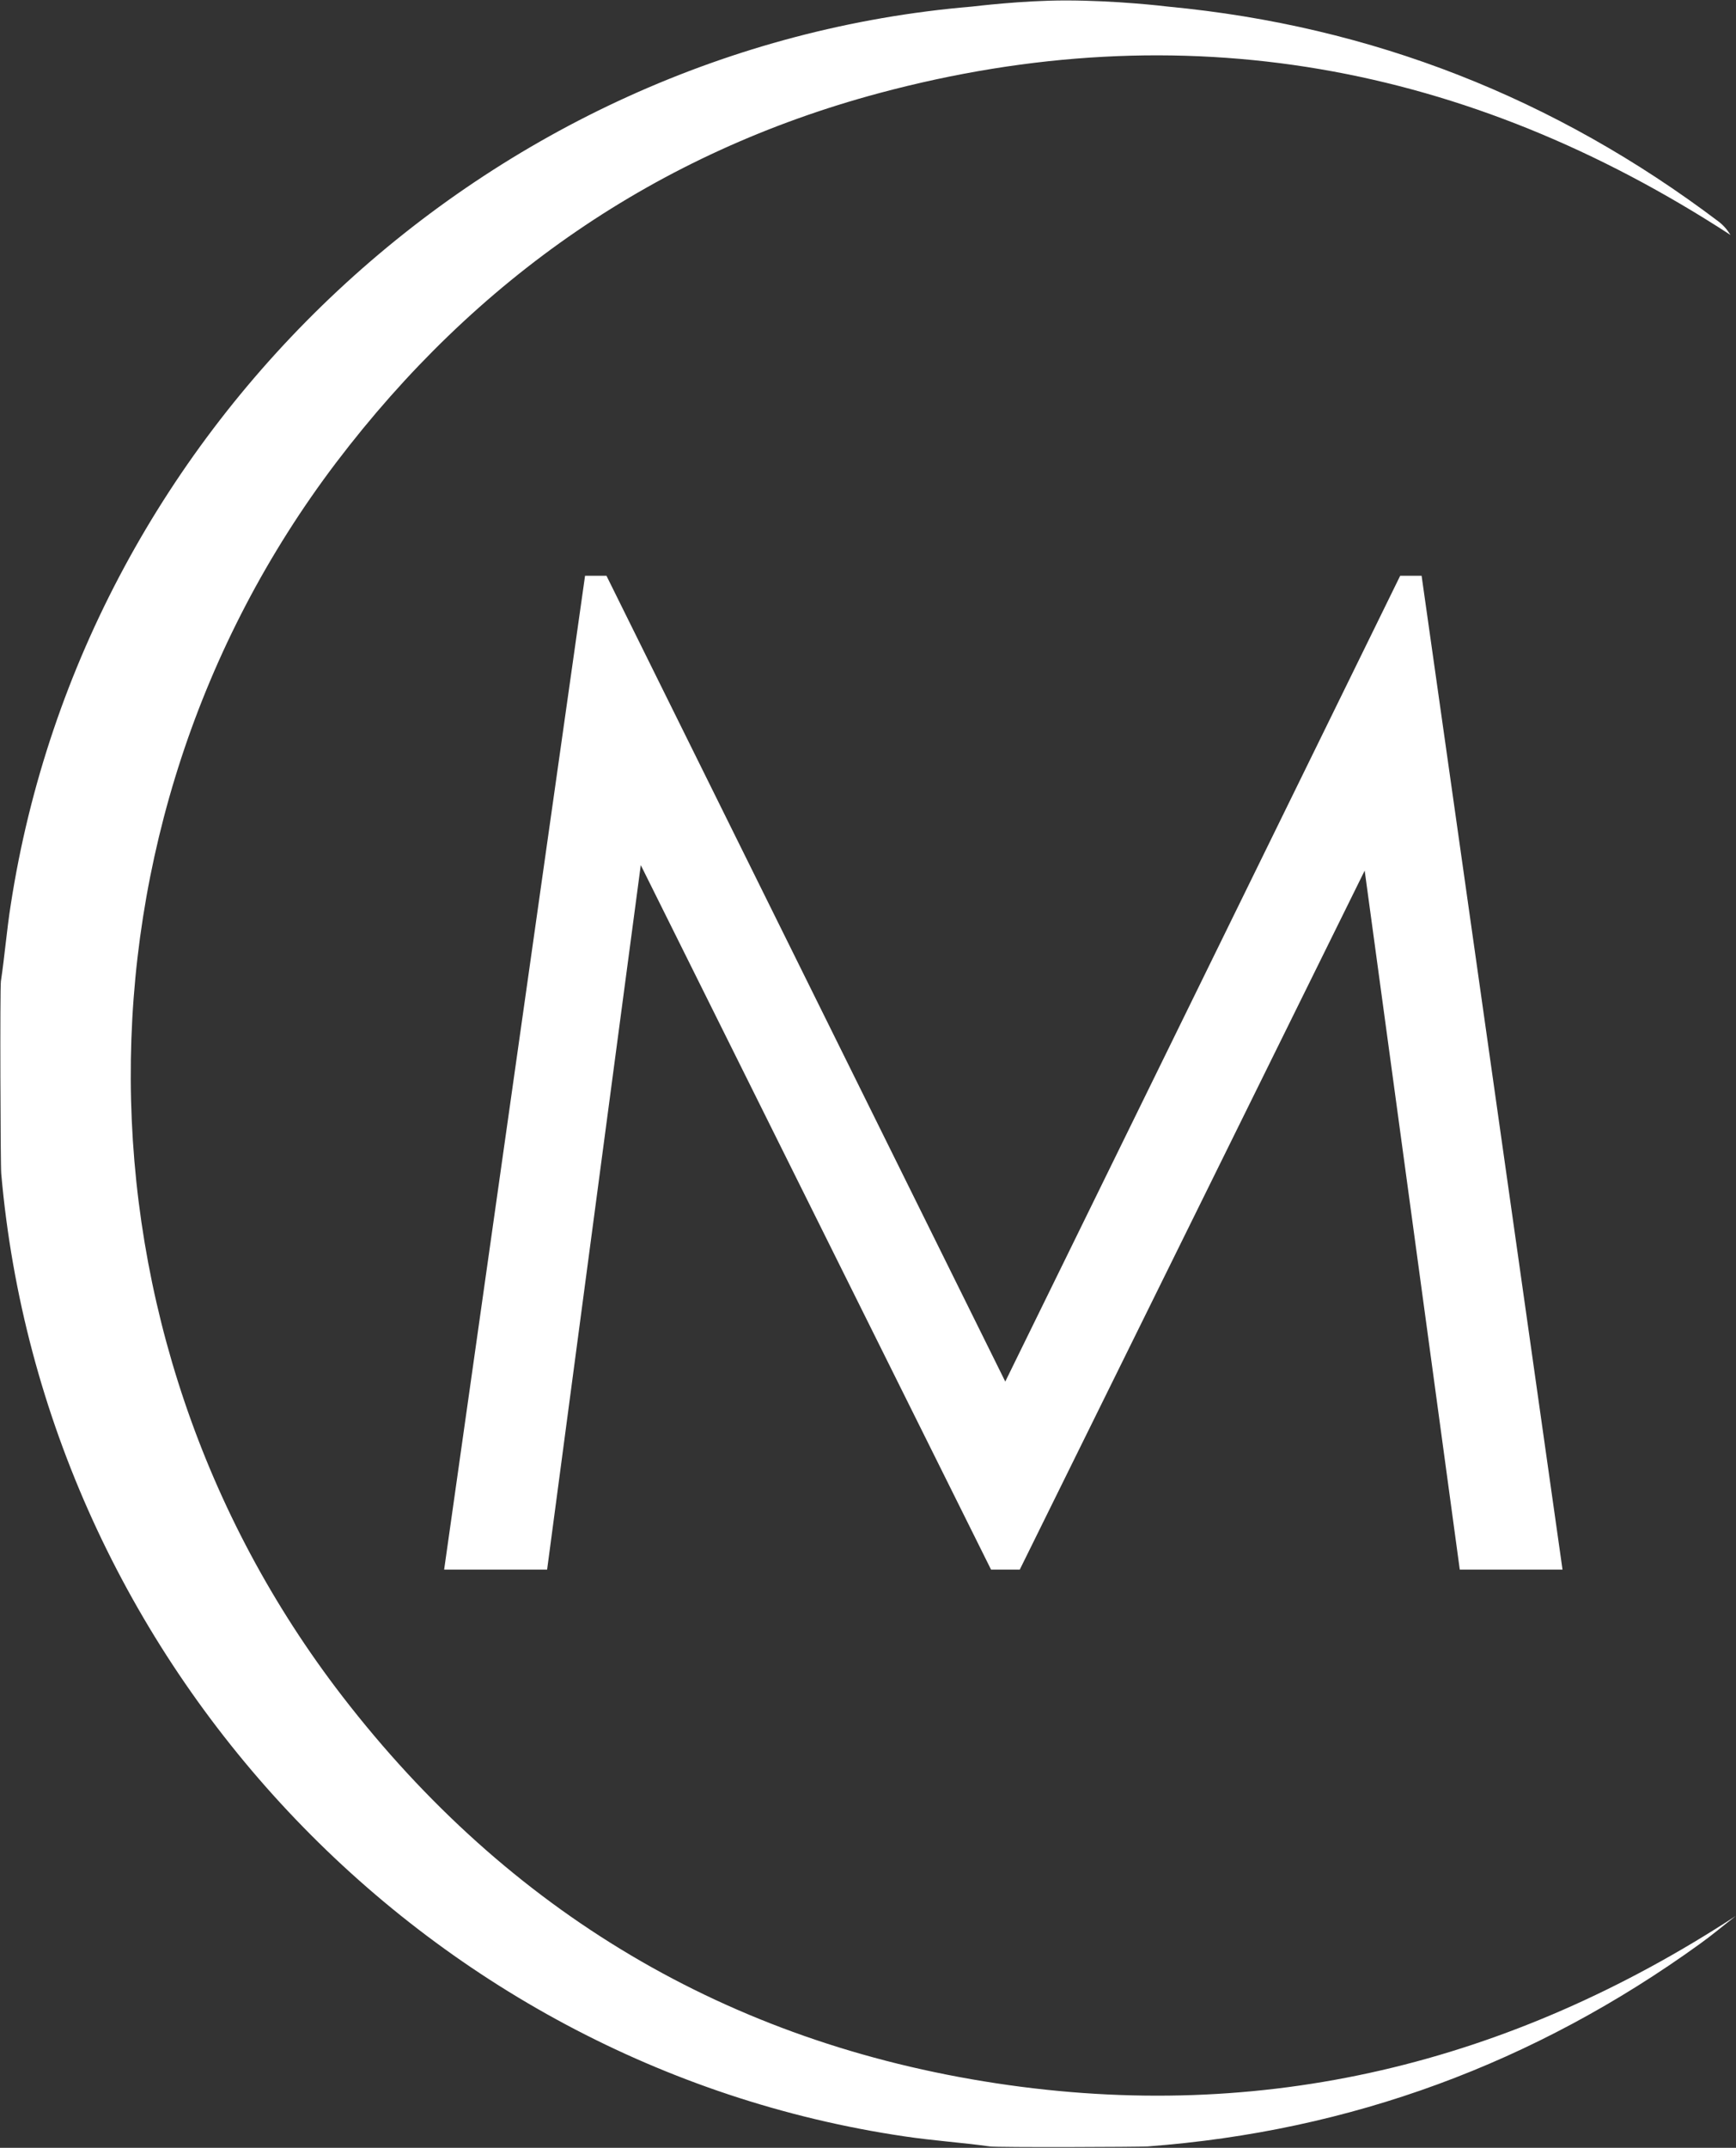 <svg version="1.2" xmlns="http://www.w3.org/2000/svg" viewBox="0 0 1549 1915" width="1549" height="1915"><rect x="0" y="0" width="1549" height="1915" fill="#333333" stroke="none"/><style>.a{fill:#fff}.b{fill:#fff;stroke:#fff;stroke-miterlimit:10;stroke-width:5.9}</style><path class="a" d="m1042.3 5.9c181.9 17.2 345.4 81.6 491.1 191.6q6.2 4.7 10.7 12c-235.2-153-488.3-199.1-759.5-126.5-198.7 53.2-360 165.3-484.7 329.5-246.1 324.5-244.4 776.1 5.7 1100.1 148.3 192.1 343.7 308.5 583.4 344.9 238.5 36.2 458-17.5 659.8-149.2-10.6 8.2-21 17-31.9 24.8-147.4 106.4-311.6 167.2-493.1 180.7-6.8 0.5-133.4 1-140.5 0-25.3-3.5-51.1-5.2-76.4-9-430.1-63.4-767.7-423.4-805.8-858.4-0.7-6.8-1.2-165.3-0.3-171.5 3.4-22.7 5.2-45.6 8.8-68.3 66.2-428.7 426.1-764.3 857.4-800.7 3.1-0.3 44.9-5.5 83.7-5.5 45 0 87.6 5 91.6 5.5z"/><path fill-rule="evenodd" class="b" d="m399.7 1396.5l124.9-880.2h14.7l357.7 722.2 354.2-722.2h14.7l124.9 880.2h-85.7l-85.8-630.2-311.2 630.2h-22l-316-635.1-84.5 635.1z"/></svg>